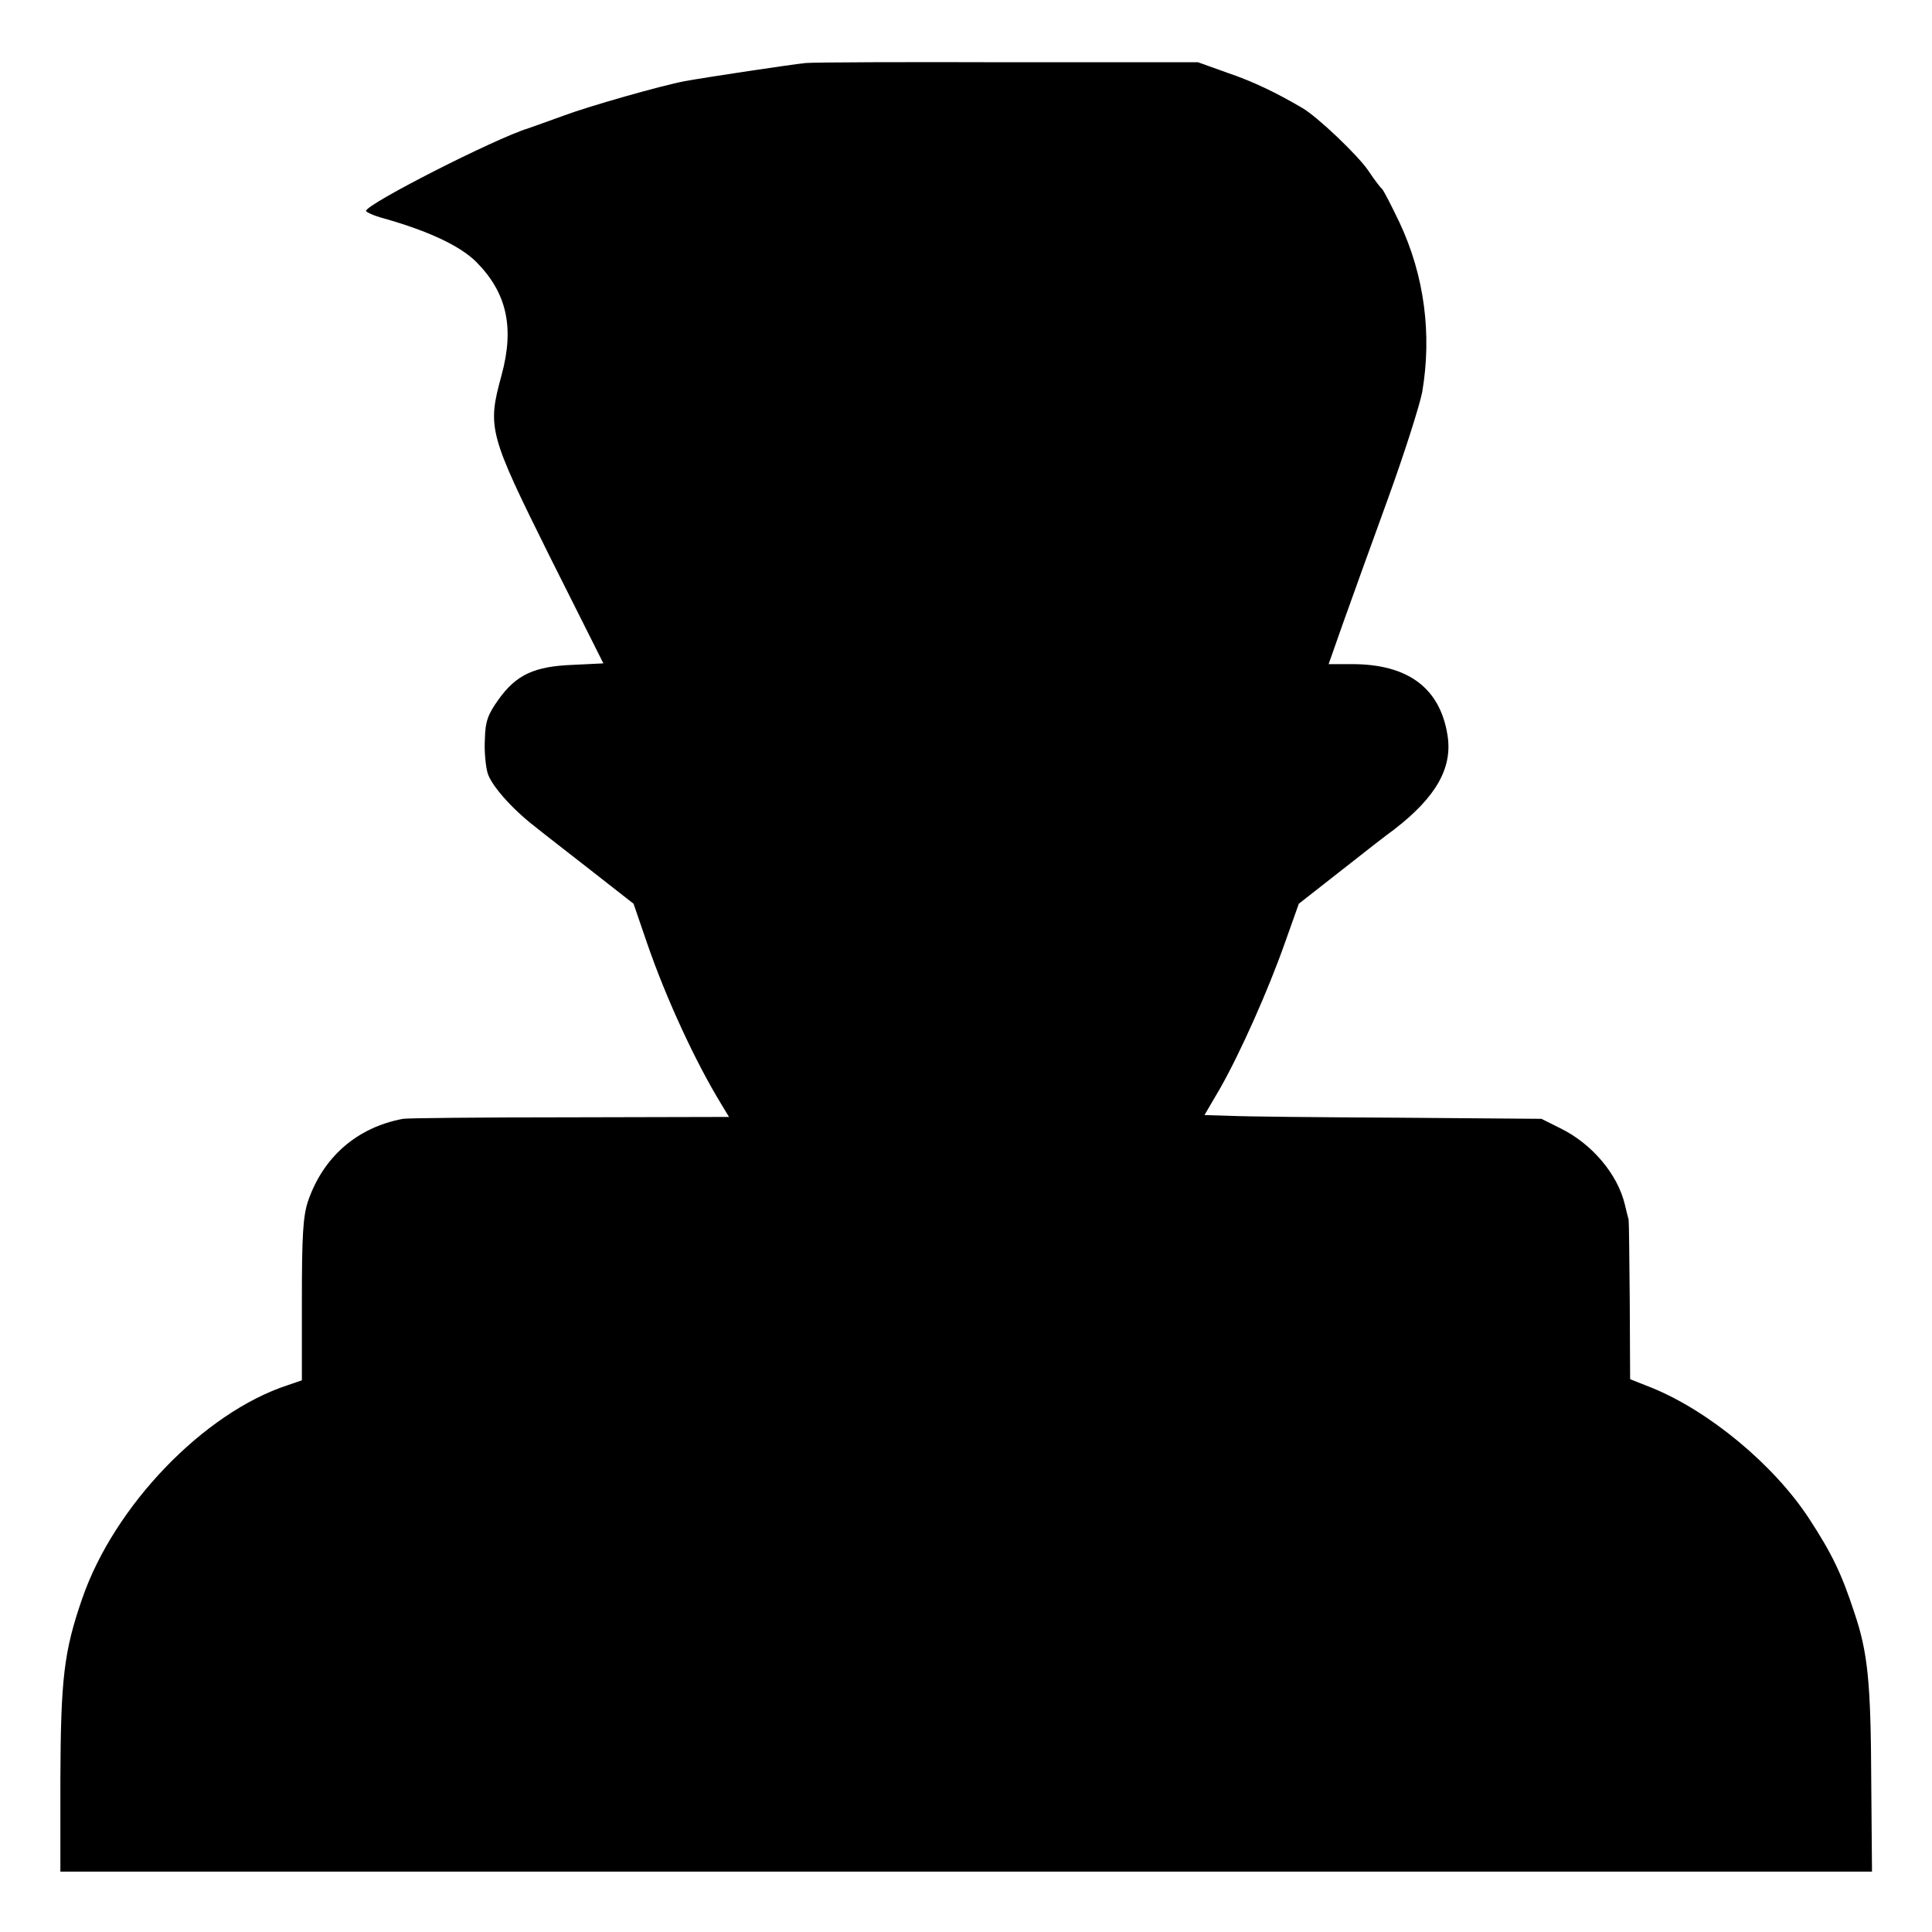 <?xml version="1.0" standalone="no"?>
<!DOCTYPE svg PUBLIC "-//W3C//DTD SVG 20010904//EN"
 "http://www.w3.org/TR/2001/REC-SVG-20010904/DTD/svg10.dtd">
<svg version="1.0" xmlns="http://www.w3.org/2000/svg"
 width="512pt" height="512pt" viewBox="0 0 512 512"
 preserveAspectRatio="xMidYMid meet">
<g transform="translate(0,512) scale(0.1,-0.1)"
fill="#000000" stroke="none">
<path d="M2135 4953 c-39 -4 -259 -37 -320 -48 -63 -12 -253 -66 -320 -91 -38
-14 -81 -29 -95 -34 -88 -27 -430 -201 -430 -219 0 -3 21 -13 48 -20 120 -34
201 -73 243 -114 82 -82 103 -174 68 -302 -38 -139 -34 -154 128 -480 l142
-283 -82 -4 c-101 -4 -149 -26 -196 -92 -28 -39 -35 -58 -36 -104 -2 -32 2
-72 7 -90 9 -32 63 -94 125 -142 17 -14 83 -65 147 -115 l115 -90 36 -105 c51
-148 129 -316 197 -427 l20 -33 -424 -1 c-233 0 -431 -2 -440 -4 -123 -23
-212 -102 -252 -219 -13 -40 -16 -91 -16 -262 l0 -212 -38 -13 c-222 -73 -459
-319 -544 -565 -49 -141 -57 -214 -58 -481 l0 -243 2400 0 2401 0 -2 238 c-1
264 -9 343 -45 449 -34 104 -60 157 -120 249 -93 142 -264 284 -416 346 l-58
23 -1 208 c-1 114 -2 210 -3 215 -1 4 -6 22 -10 40 -19 80 -87 161 -171 202
l-50 25 -380 3 c-209 1 -410 3 -446 5 l-67 2 41 70 c54 95 128 261 172 386
l37 104 111 87 c62 49 125 98 142 110 111 86 155 163 141 250 -20 125 -105
188 -253 188 l-62 0 38 108 c21 59 74 206 118 327 44 121 85 250 92 286 26
153 6 308 -60 449 -22 46 -43 87 -47 90 -4 3 -20 24 -36 48 -27 40 -135 143
-175 166 -68 40 -130 70 -198 93 l-78 28 -500 0 c-275 1 -518 0 -540 -2z"/>
</g>
</svg>
